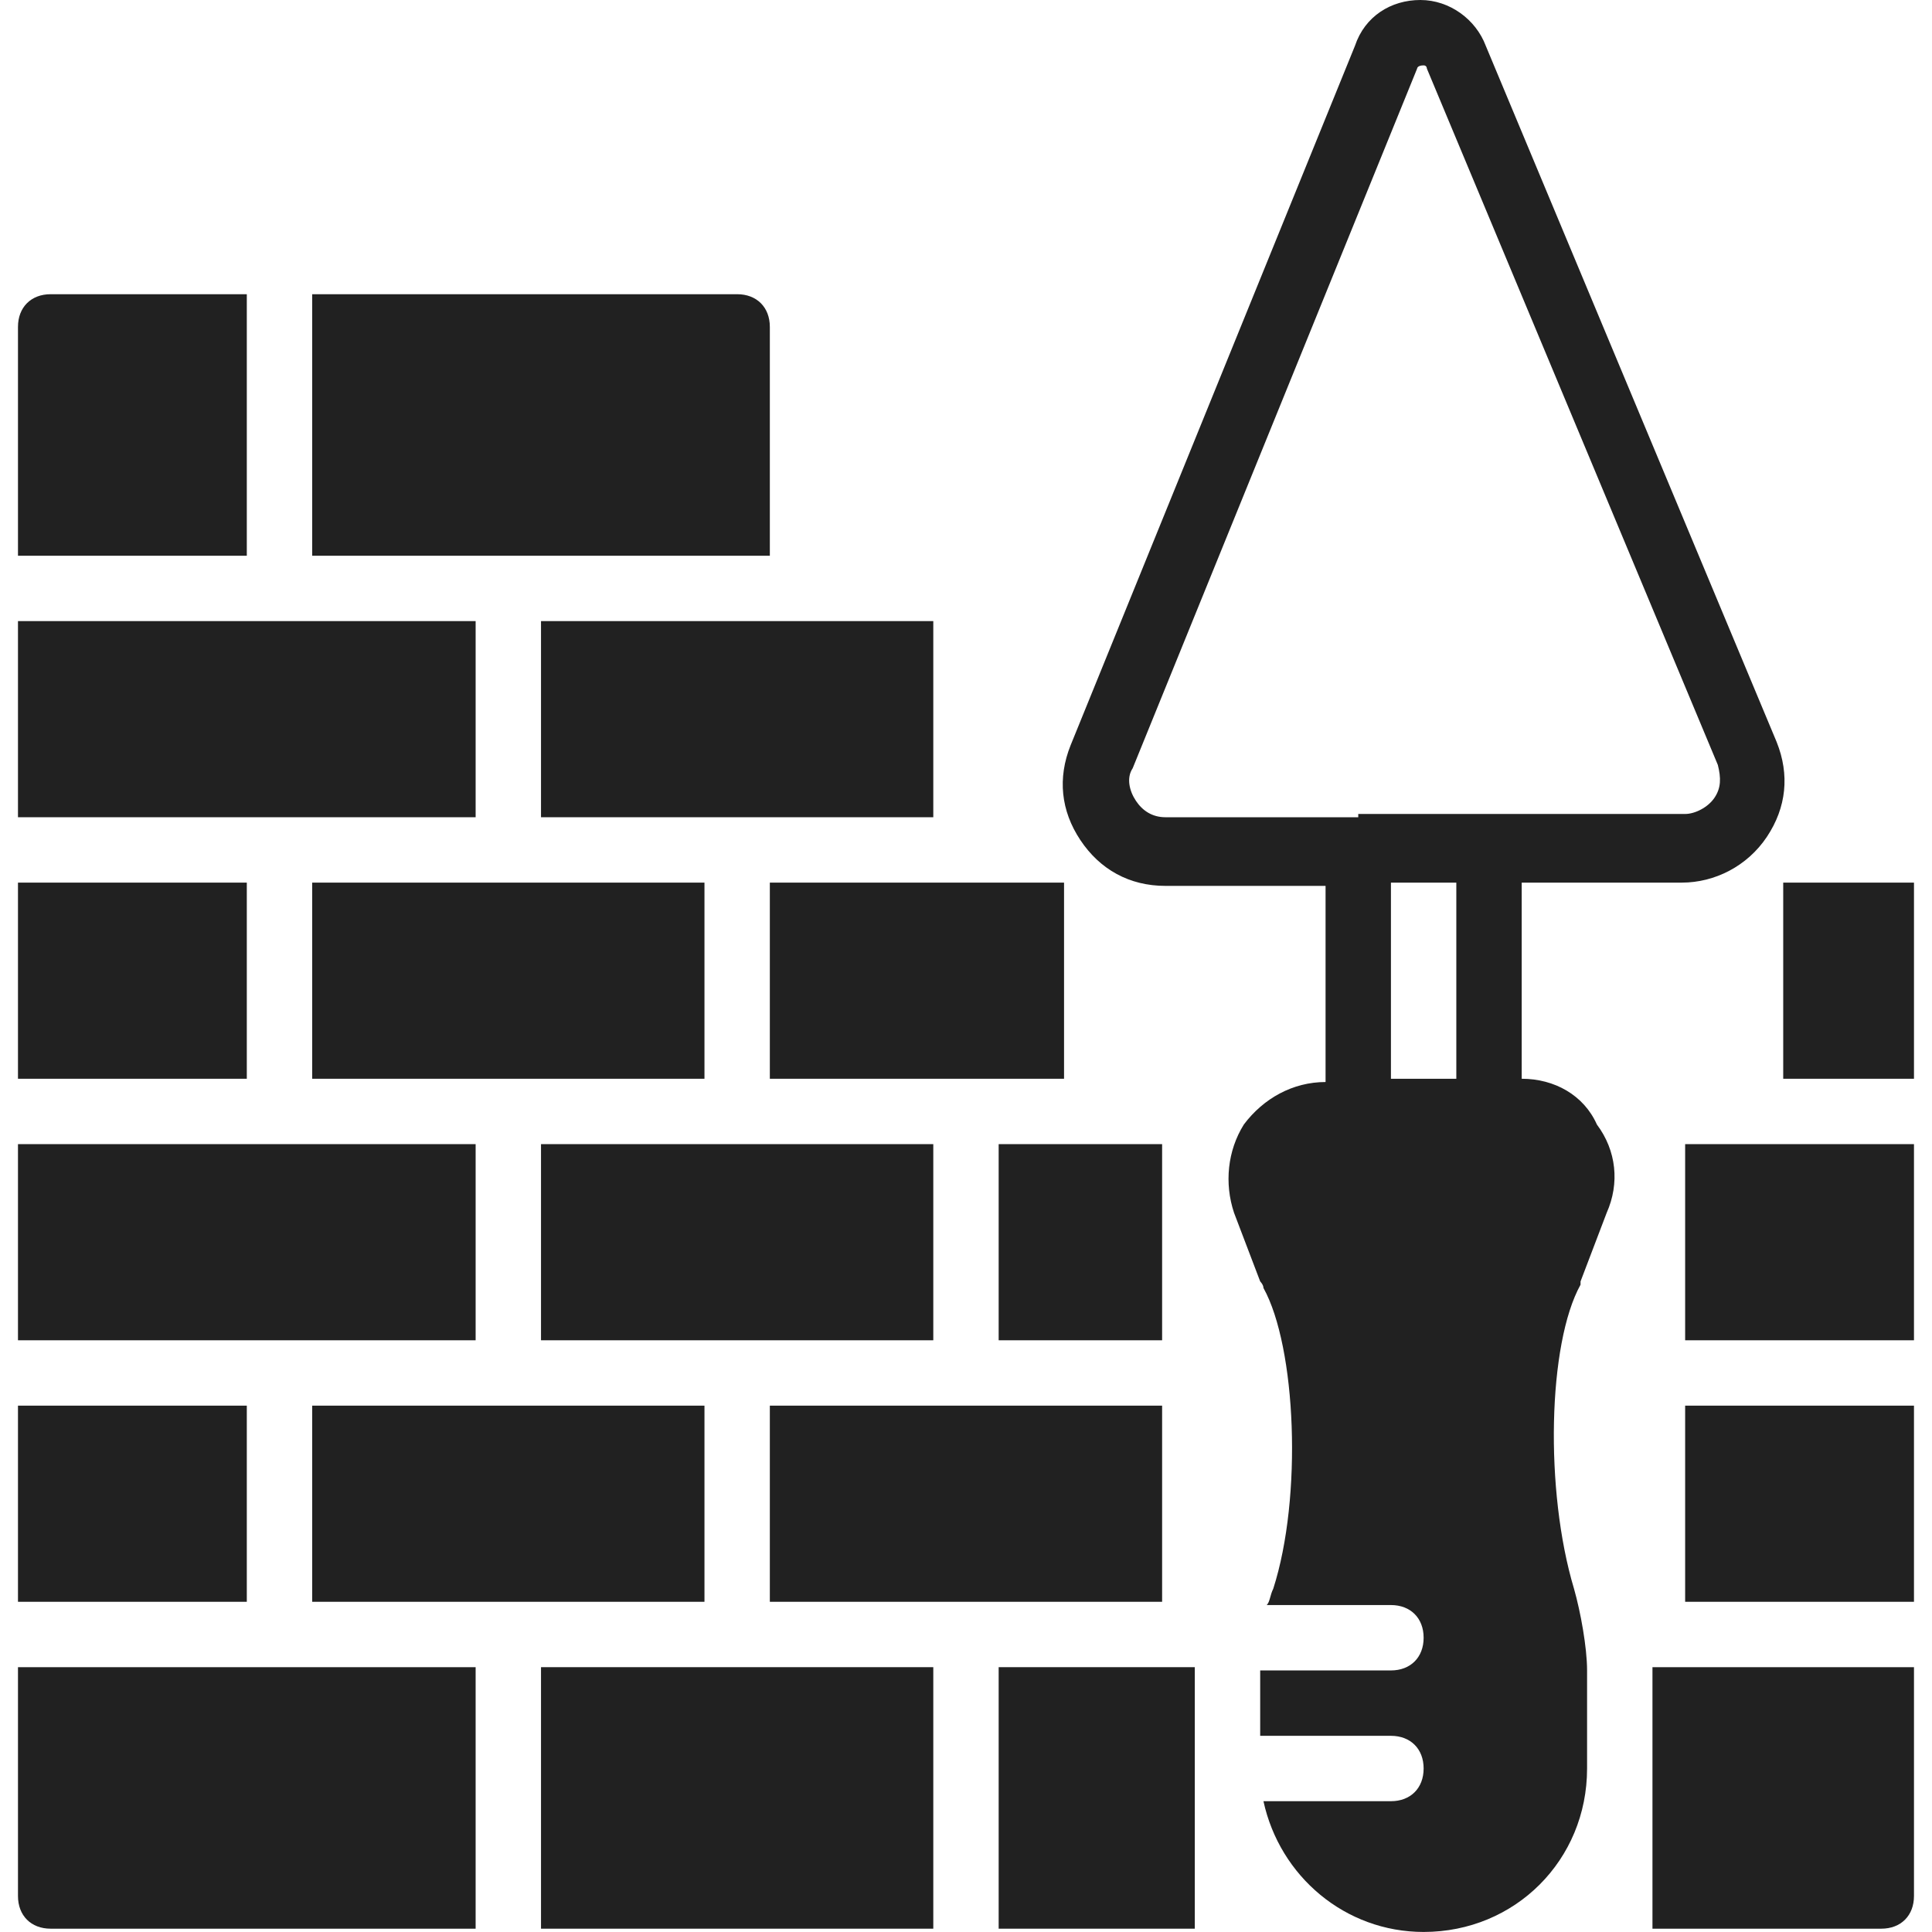 <?xml version="1.0" encoding="UTF-8" standalone="no"?><!DOCTYPE svg PUBLIC "-//W3C//DTD SVG 1.1//EN" "http://www.w3.org/Graphics/SVG/1.1/DTD/svg11.dtd"><svg width="100%" height="100%" viewBox="0 0 2137 2137" version="1.1" xmlns="http://www.w3.org/2000/svg" xmlns:xlink="http://www.w3.org/1999/xlink" xml:space="preserve" xmlns:serif="http://www.serif.com/" style="fill-rule:evenodd;clip-rule:evenodd;stroke-linejoin:round;stroke-miterlimit:2;"><g><g><rect x="1104.63" y="1265.54" width="180.792" height="216.95" style="fill:#212121;"/></g></g><g><g><rect x="19.888" y="1265.54" width="506.217" height="216.95" style="fill:#212121;"/></g></g><g><g><rect x="851.525" y="1554.8" width="433.9" height="216.95" style="fill:#212121;"/></g></g><g><g><rect x="851.525" y="976.271" width="325.425" height="216.95" style="fill:#212121;"/></g></g><g><g><rect x="345.313" y="976.271" width="433.9" height="216.95" style="fill:#212121;"/></g></g><g><g><rect x="598.417" y="687.004" width="433.9" height="216.95" style="fill:#212121;"/></g></g><g><g><rect x="19.888" y="1554.8" width="253.108" height="216.95" style="fill:#212121;"/></g></g><g><g><rect x="19.888" y="687.004" width="506.217" height="216.95" style="fill:#212121;"/></g></g><g><g><rect x="1863.95" y="1265.54" width="253.108" height="216.95" style="fill:#212121;"/></g></g><g><g><path d="M1827.8,1844.07l-0,289.266l253.108,0c21.696,0 36.159,-14.462 36.159,-36.158l-0.001,-253.108l-289.266,-0Z" style="fill:#212121;fill-rule:nonzero;"/></g></g><g><g><rect x="1863.95" y="1554.8" width="253.108" height="216.95" style="fill:#212121;"/></g></g><g><g><rect x="1972.43" y="976.271" width="144.633" height="216.95" style="fill:#212121;"/></g></g><g><g><path d="M815.367,325.425l-470.054,0l-0,289.267l506.216,-0l0,-253.109c-0.004,-21.695 -14.466,-36.158 -36.162,-36.158Z" style="fill:#212121;fill-rule:nonzero;"/></g></g><g><g><path d="M56.046,325.425c-21.696,0 -36.159,14.463 -36.159,36.158l0,253.109l253.109,-0l-0,-289.267l-216.95,0Z" style="fill:#212121;fill-rule:nonzero;"/></g></g><g><g><path d="M19.888,1844.07l-0.001,253.108c0,21.696 14.463,36.158 36.159,36.158l470.058,0l0,-289.266l-506.217,-0Z" style="fill:#212121;fill-rule:nonzero;"/></g></g><g><g><rect x="1104.63" y="1844.07" width="216.95" height="289.267" style="fill:#212121;"/></g></g><g><g><rect x="598.417" y="1265.54" width="433.9" height="216.95" style="fill:#212121;"/></g></g><g><g><rect x="19.888" y="976.271" width="253.108" height="216.95" style="fill:#212121;"/></g></g><g><g><rect x="345.313" y="1554.8" width="433.9" height="216.95" style="fill:#212121;"/></g></g><g><g><rect x="598.417" y="1844.07" width="433.9" height="289.267" style="fill:#212121;"/></g></g><g><g><path d="M1965.2,820.792l-321.804,-770.171c-10.85,-28.925 -39.775,-50.621 -72.317,-50.621c-32.542,0 -61.471,18.079 -72.317,50.621l-314.575,773.783c-14.462,36.159 -10.845,72.317 10.846,104.859c21.696,32.541 54.238,50.62 94.013,50.62l177.175,0l-0,216.95c-36.159,0 -68.7,18.08 -90.396,47.005c-18.079,28.925 -21.696,65.083 -10.846,97.624l28.925,75.934c0,-0 3.617,3.616 3.617,7.233c36.158,65.083 43.391,231.413 10.846,332.654c-3.617,7.234 -3.617,14.463 -7.234,18.08l137.4,-0c21.696,-0 36.159,14.462 36.159,36.158c-0,21.696 -14.463,36.158 -36.159,36.158l-144.633,0l-0,72.321l144.633,0c21.696,0 36.159,14.463 36.159,36.158c-0,21.696 -14.463,36.159 -36.159,36.159l-141.016,-0c18.079,83.162 90.395,144.633 177.175,144.633c101.241,0 180.791,-79.55 180.791,-180.792l0,-108.475c0,-25.312 -7.233,-65.083 -14.462,-90.395c-32.542,-108.475 -28.925,-271.188 7.233,-336.271l0,-3.617l28.925,-75.933c14.463,-32.542 10.846,-68.7 -10.846,-97.629c-14.462,-32.542 -47.004,-50.621 -83.162,-50.621l-0,-216.95l177.175,-0c36.158,-0 72.316,-18.079 94.012,-50.621c21.696,-32.542 25.309,-68.696 10.842,-104.854Zm-354.35,372.429l-72.317,-0l0,-216.95l72.317,-0l-0,216.95Zm285.65,-310.963c-7.233,10.846 -21.696,18.079 -32.542,18.079l-361.579,0l0,3.617l-213.333,0c-14.463,0 -25.313,-7.233 -32.542,-18.079c-7.229,-10.846 -10.846,-25.313 -3.617,-36.158l314.575,-773.784c0,0 0,-3.616 7.234,-3.616c3.616,-0 3.616,3.616 3.616,3.616l321.809,770.171c3.612,14.463 3.612,25.309 -3.621,36.154Z" style="fill:#212121;fill-rule:nonzero;"/></g></g></svg>